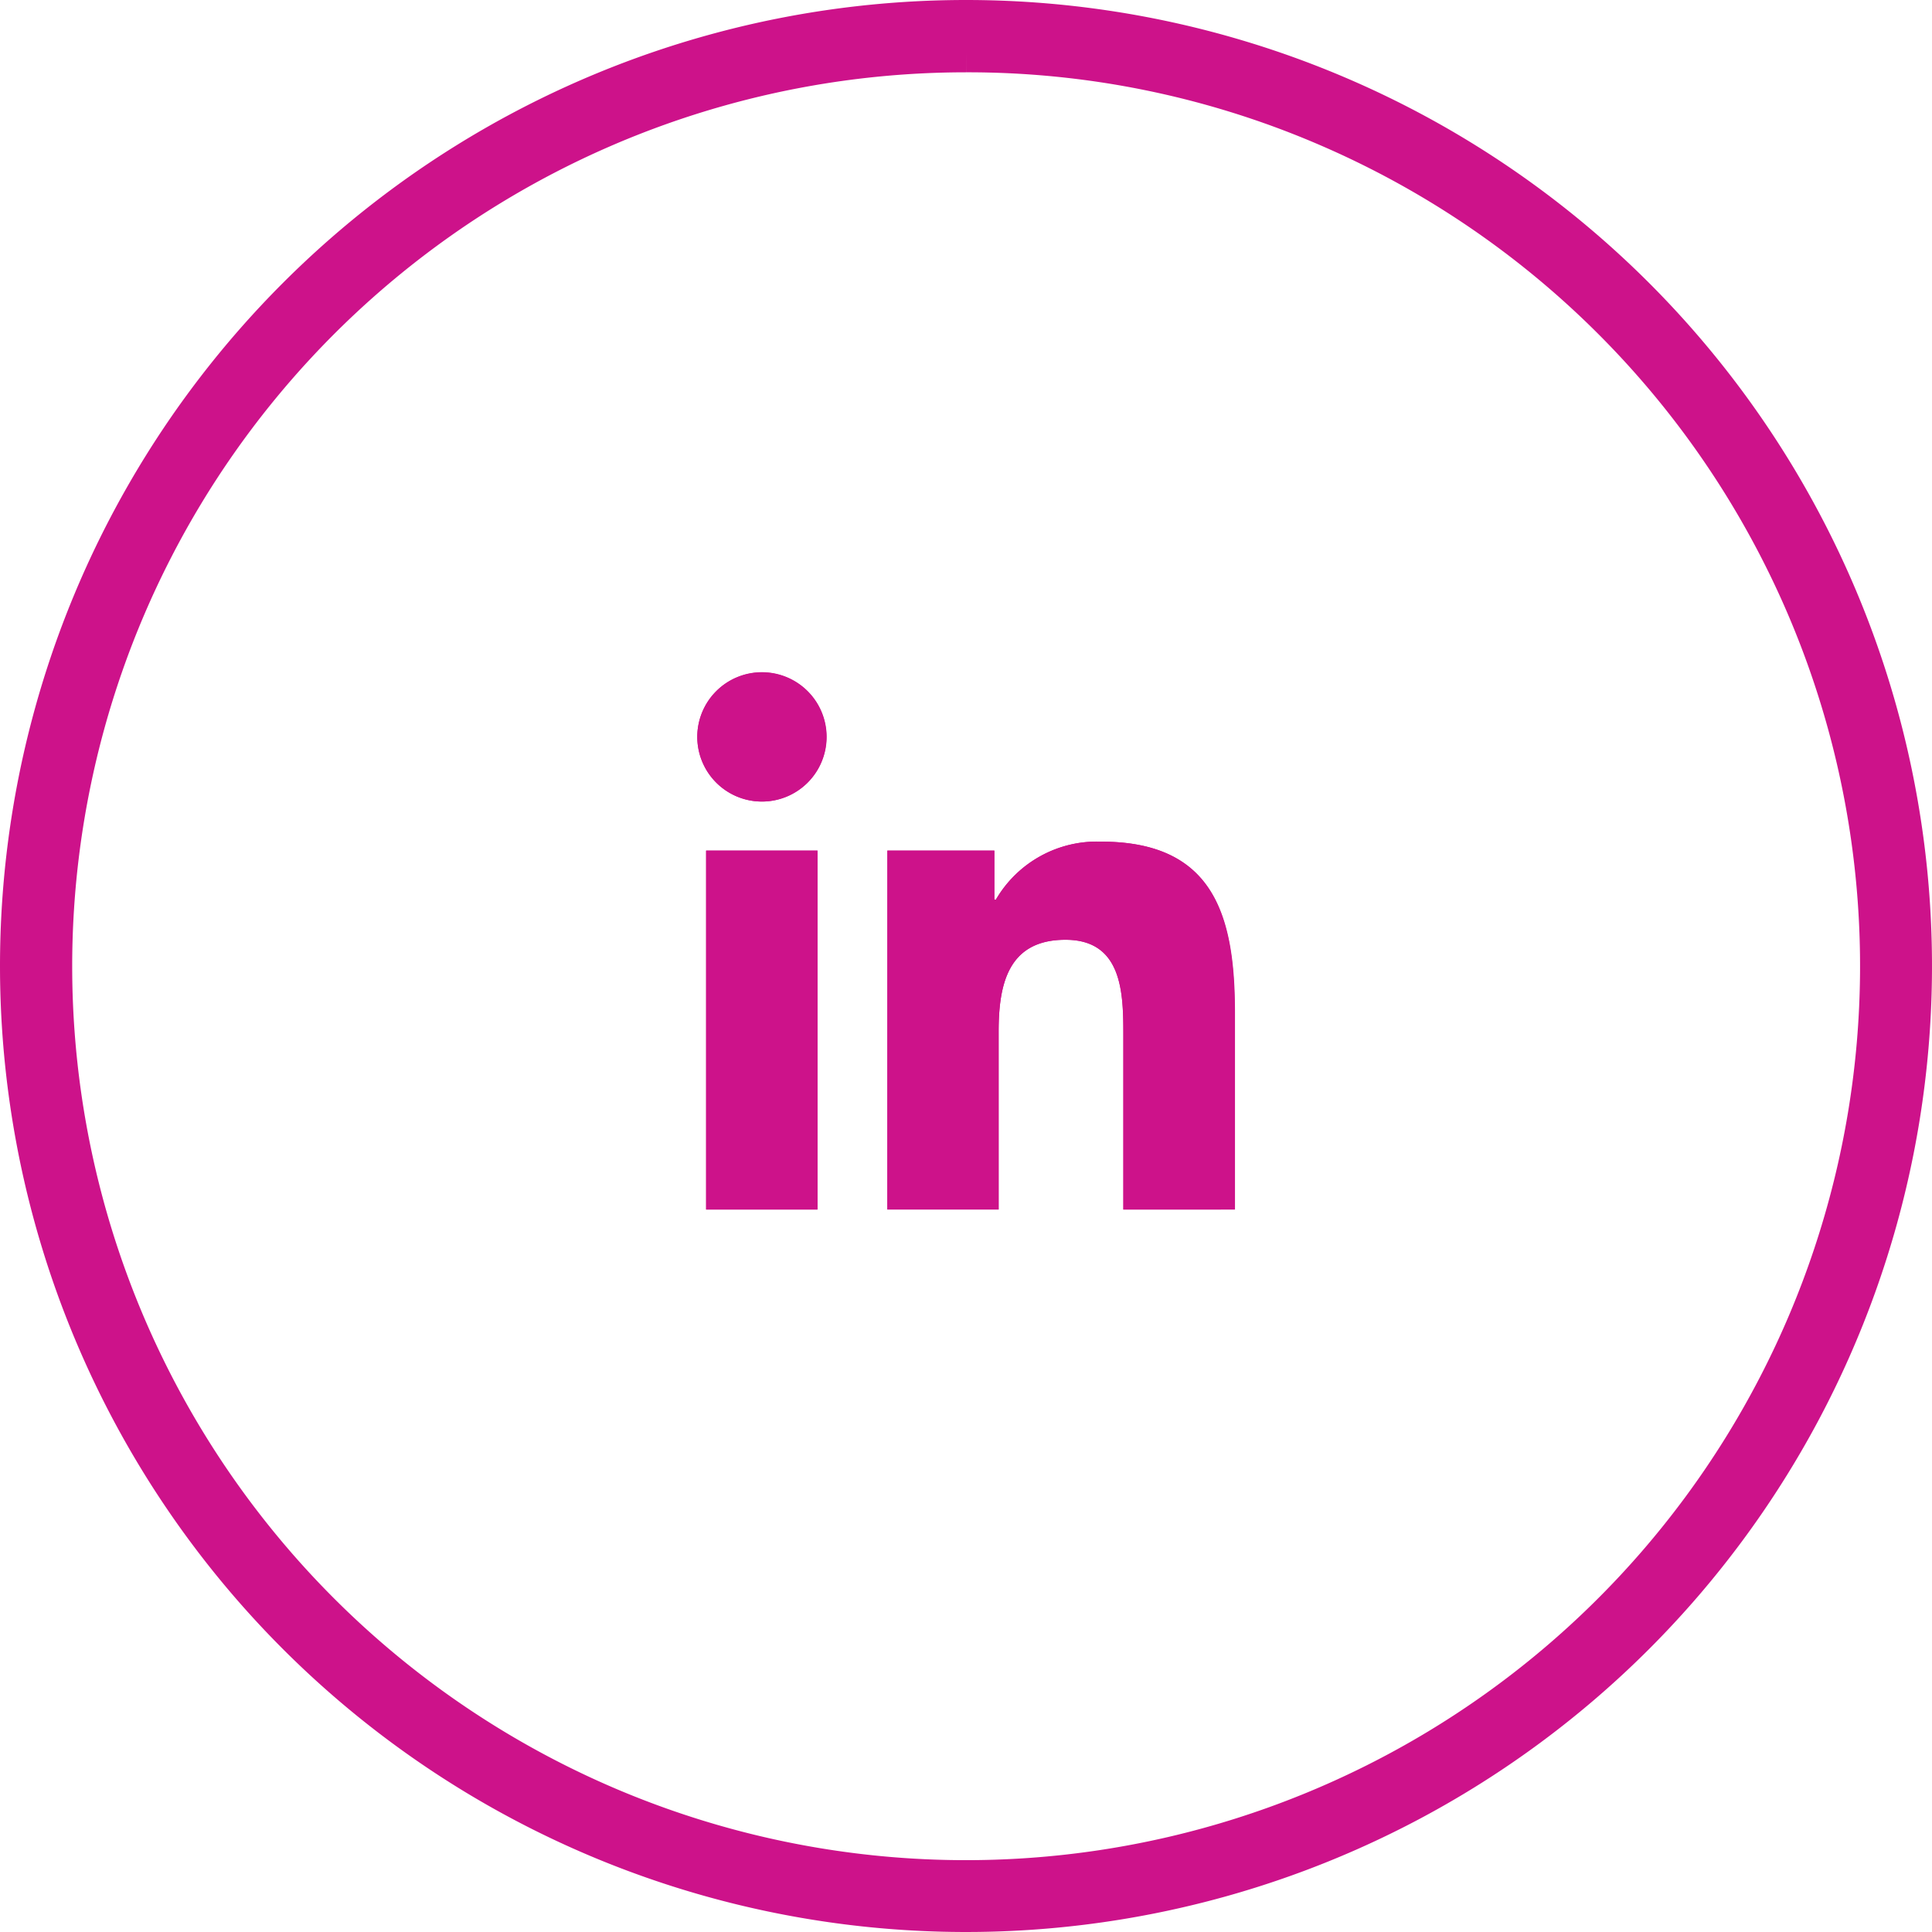 <svg xmlns="http://www.w3.org/2000/svg" width="49.43" height="49.43" viewBox="0 0 49.43 49.43">
  <g id="LinkedIn-icon" transform="translate(0.5 0.5)">
    <g id="Vector_Smart_Object3_copy_11" data-name="Vector Smart Object3 copy 11" transform="translate(17.34 16.697)">
      <g id="Vector_Smart_Object3_copy_11-2" data-name="Vector Smart Object3 copy 11" transform="translate(0 0)">
        <g id="Group_10" data-name="Group 10" transform="translate(0 0)">
          <g id="Group_9" data-name="Group 9">
            <path id="Path_39" data-name="Path 39" d="M290.107,253.425h2.85v9.183h-2.85Zm1.425-4.565a1.655,1.655,0,1,1-1.652,1.655,1.654,1.654,0,0,1,1.652-1.655" transform="translate(-289.88 -248.859)" fill="#cd128a"/>
            <path id="Path_40" data-name="Path 40" d="M297.662,256.027H300.4v1.255h.038a2.992,2.992,0,0,1,2.7-1.483c2.885,0,3.418,1.9,3.418,4.375v5.037H303.7v-4.466c0-1.065-.02-2.436-1.481-2.436-1.483,0-1.71,1.161-1.71,2.358v4.543h-2.848Z" transform="translate(-292.799 -251.462)" fill="#cd128a"/>
          </g>
        </g>
      </g>
      <path id="Color_Overlay" data-name="Color Overlay" d="M10.9,13.749V9.283c0-1.065-.019-2.436-1.481-2.436-1.482,0-1.709,1.161-1.709,2.359v4.543H4.863V4.565H7.6V5.821h.039A2.991,2.991,0,0,1,10.33,4.336c2.887,0,3.418,1.9,3.418,4.374v5.038Zm-10.675,0V4.565h2.85v9.184ZM0,1.655A1.652,1.652,0,1,1,1.652,3.31,1.654,1.654,0,0,1,0,1.655Z" transform="translate(0 0)" fill="#cd128a"/>
    </g>
    <path id="Ellipse_151" data-name="Ellipse 151" d="M24.215.85a23.372,23.372,0,0,0-9.095,44.9A23.372,23.372,0,0,0,33.31,2.685,23.218,23.218,0,0,0,24.215.85m0-.85A24.215,24.215,0,1,1,0,24.215,24.215,24.215,0,0,1,24.215,0Z" transform="translate(0)" fill="#cd128a" stroke="#cd128a" stroke-width="1"/>
  </g>
</svg>
